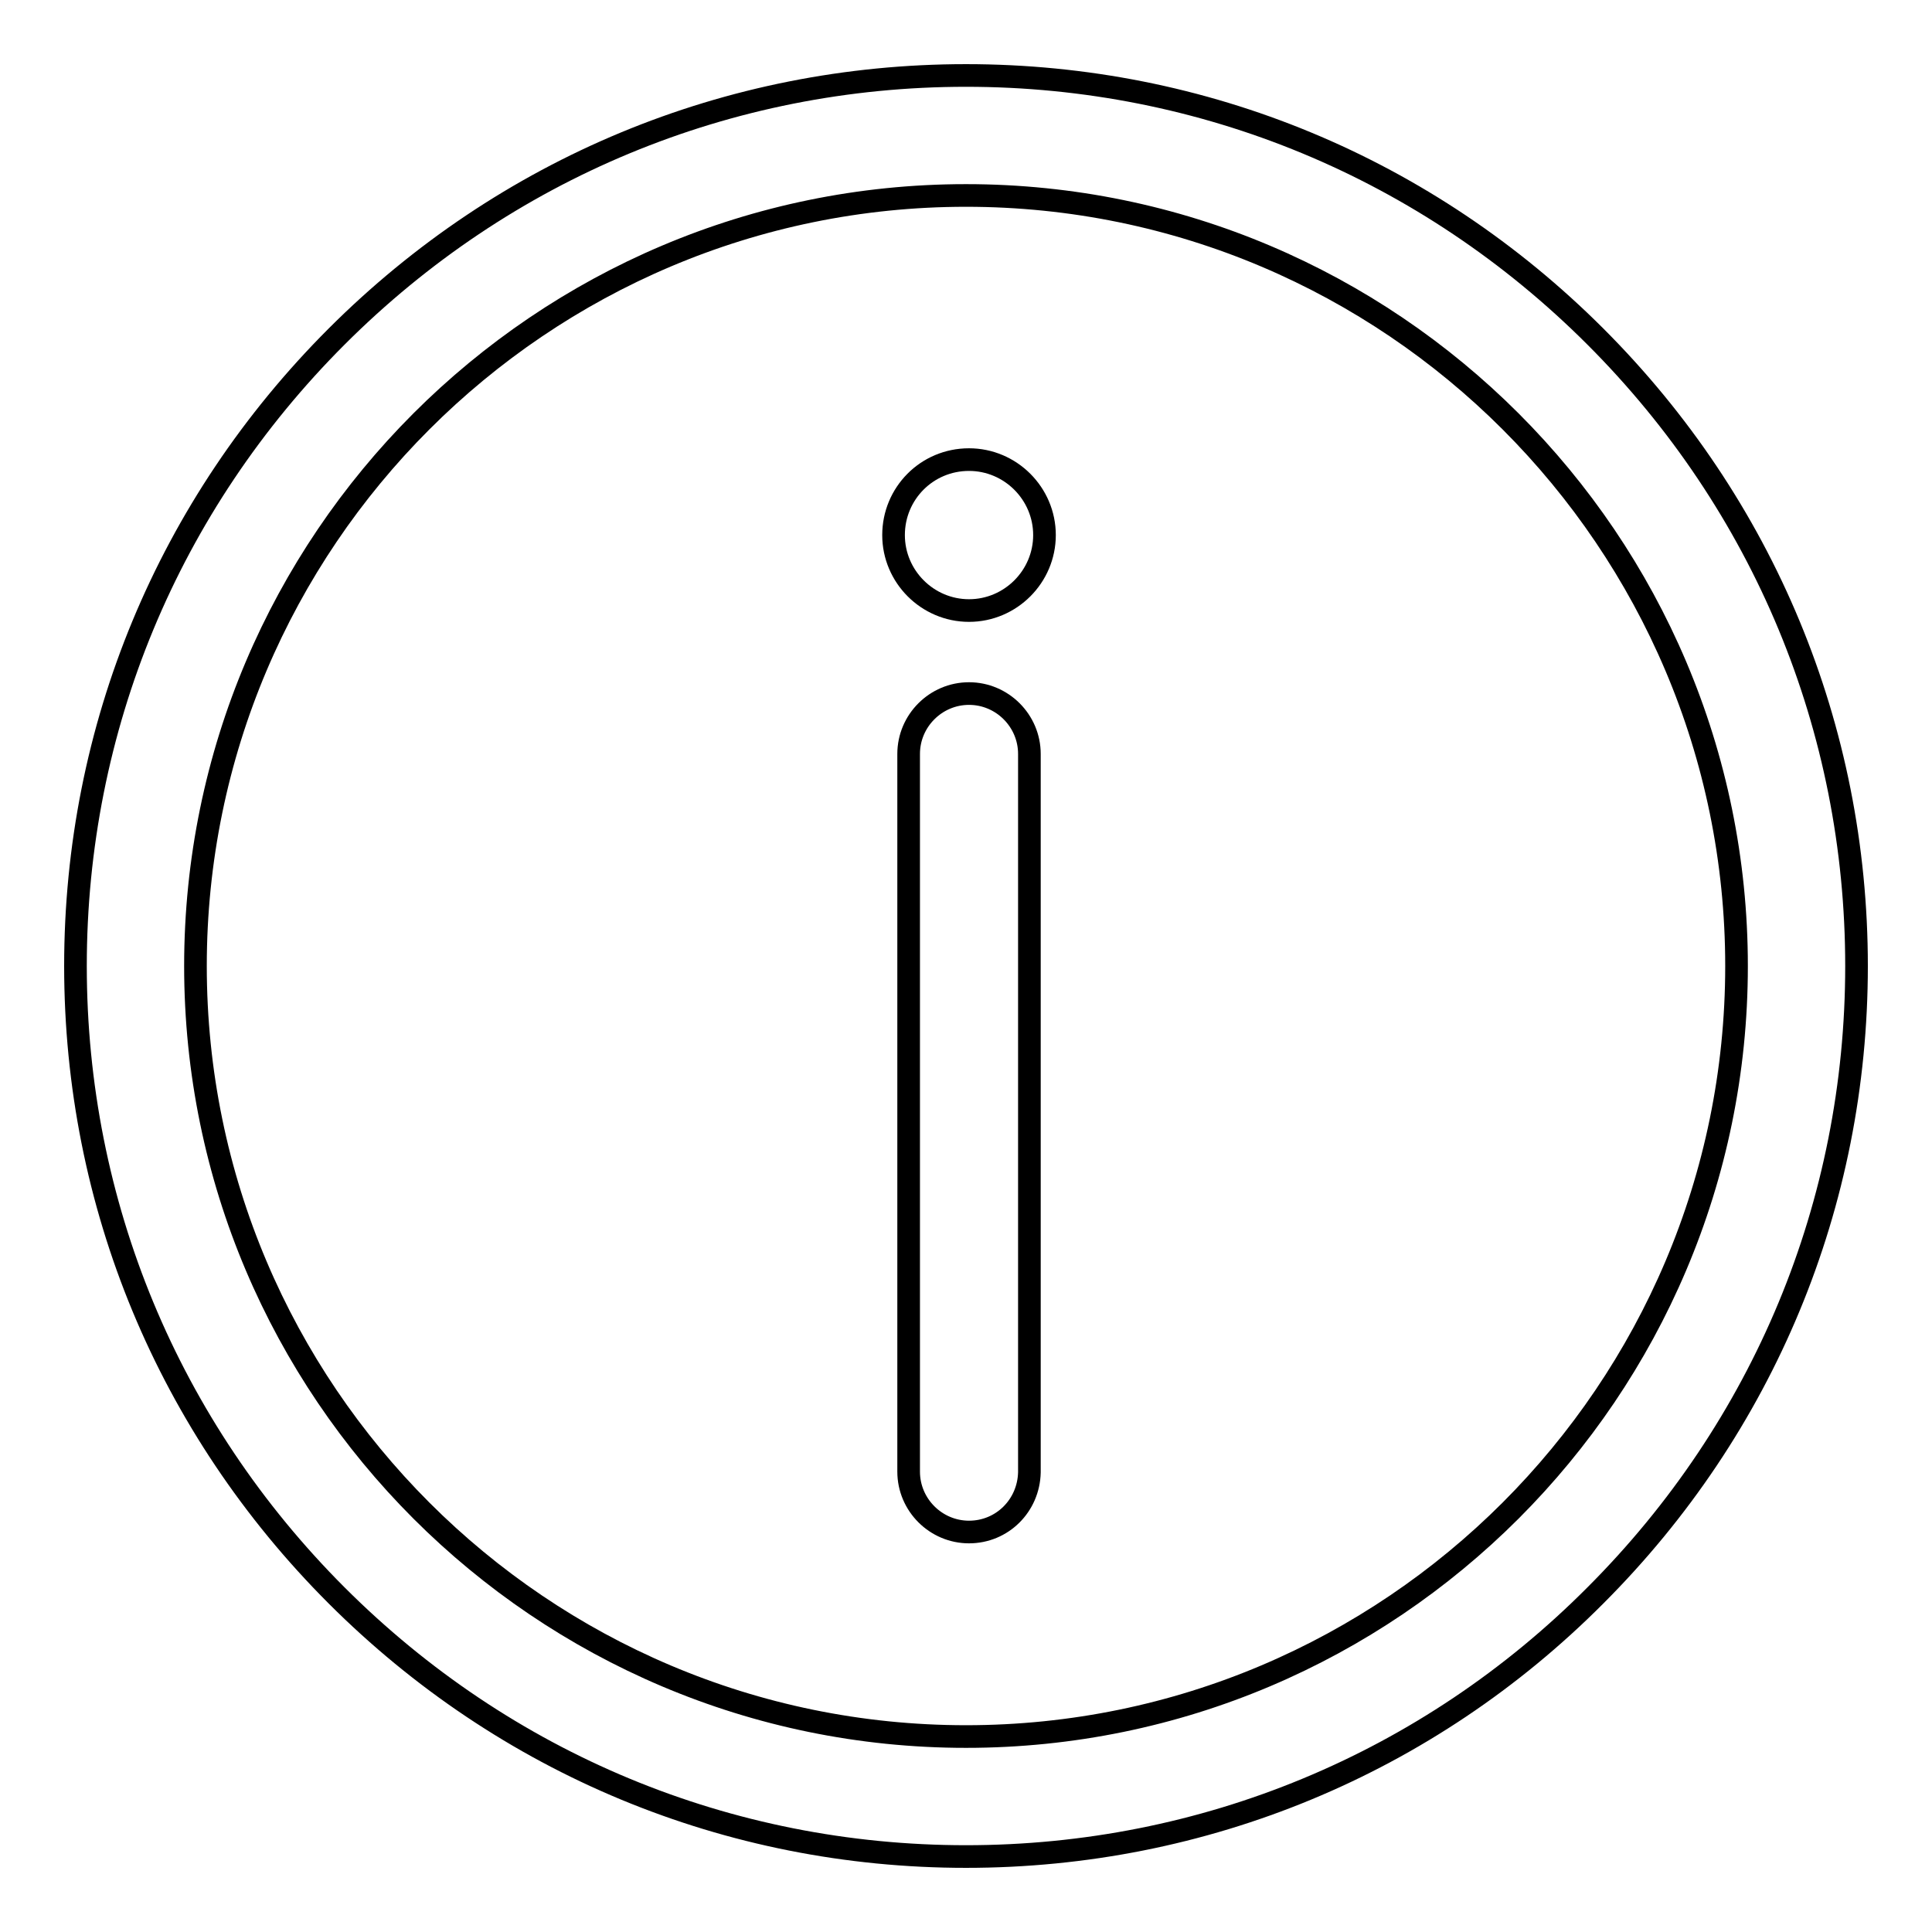 <?xml version="1.0" encoding="utf-8"?>
<!-- Svg Vector Icons : http://www.onlinewebfonts.com/icon -->
<!DOCTYPE svg PUBLIC "-//W3C//DTD SVG 1.1//EN" "http://www.w3.org/Graphics/SVG/1.1/DTD/svg11.dtd">
<svg version="1.1" xmlns="http://www.w3.org/2000/svg" xmlns:xlink="http://www.w3.org/1999/xlink" x="0px" y="0px" viewBox="0 0 256 256" enable-background="new 0 0 256 256" xml:space="preserve">
<g><g><path stroke-width="3" fill-opacity="0" stroke="#000000"  d="M128,246c-31.5,0-61.1-12.3-83.4-34.6C22.3,189.1,10,159.5,10,128c0-31.5,12.3-61.1,34.6-83.4C66.9,22.3,96.5,10,128,10c31.5,0,61.1,12.3,83.4,34.6C233.7,66.9,246,96.5,246,128c0,31.5-12.3,61.1-34.6,83.4C189.2,233.7,159.5,246,128,246z M128,25.9C71.7,25.9,25.9,71.7,25.9,128c0,56.3,45.8,102.1,102.1,102.1c56.3,0,102.1-45.8,102.1-102.1C230.1,71.7,184.3,25.9,128,25.9z"/><path stroke-width="3" fill-opacity="0" stroke="#000000"  d="M128.4,203c-4.4,0-8-3.6-8-8V99.9c0-4.4,3.6-8,8-8c4.4,0,8,3.6,8,8v95.2C136.3,199.5,132.8,203,128.4,203z"/><path stroke-width="3" fill-opacity="0" stroke="#000000"  d="M118.4,70.9c0,5.5,4.5,10,10,10c5.5,0,10-4.5,10-10s-4.5-10-10-10C122.8,60.9,118.4,65.4,118.4,70.9z"/></g></g>
</svg>